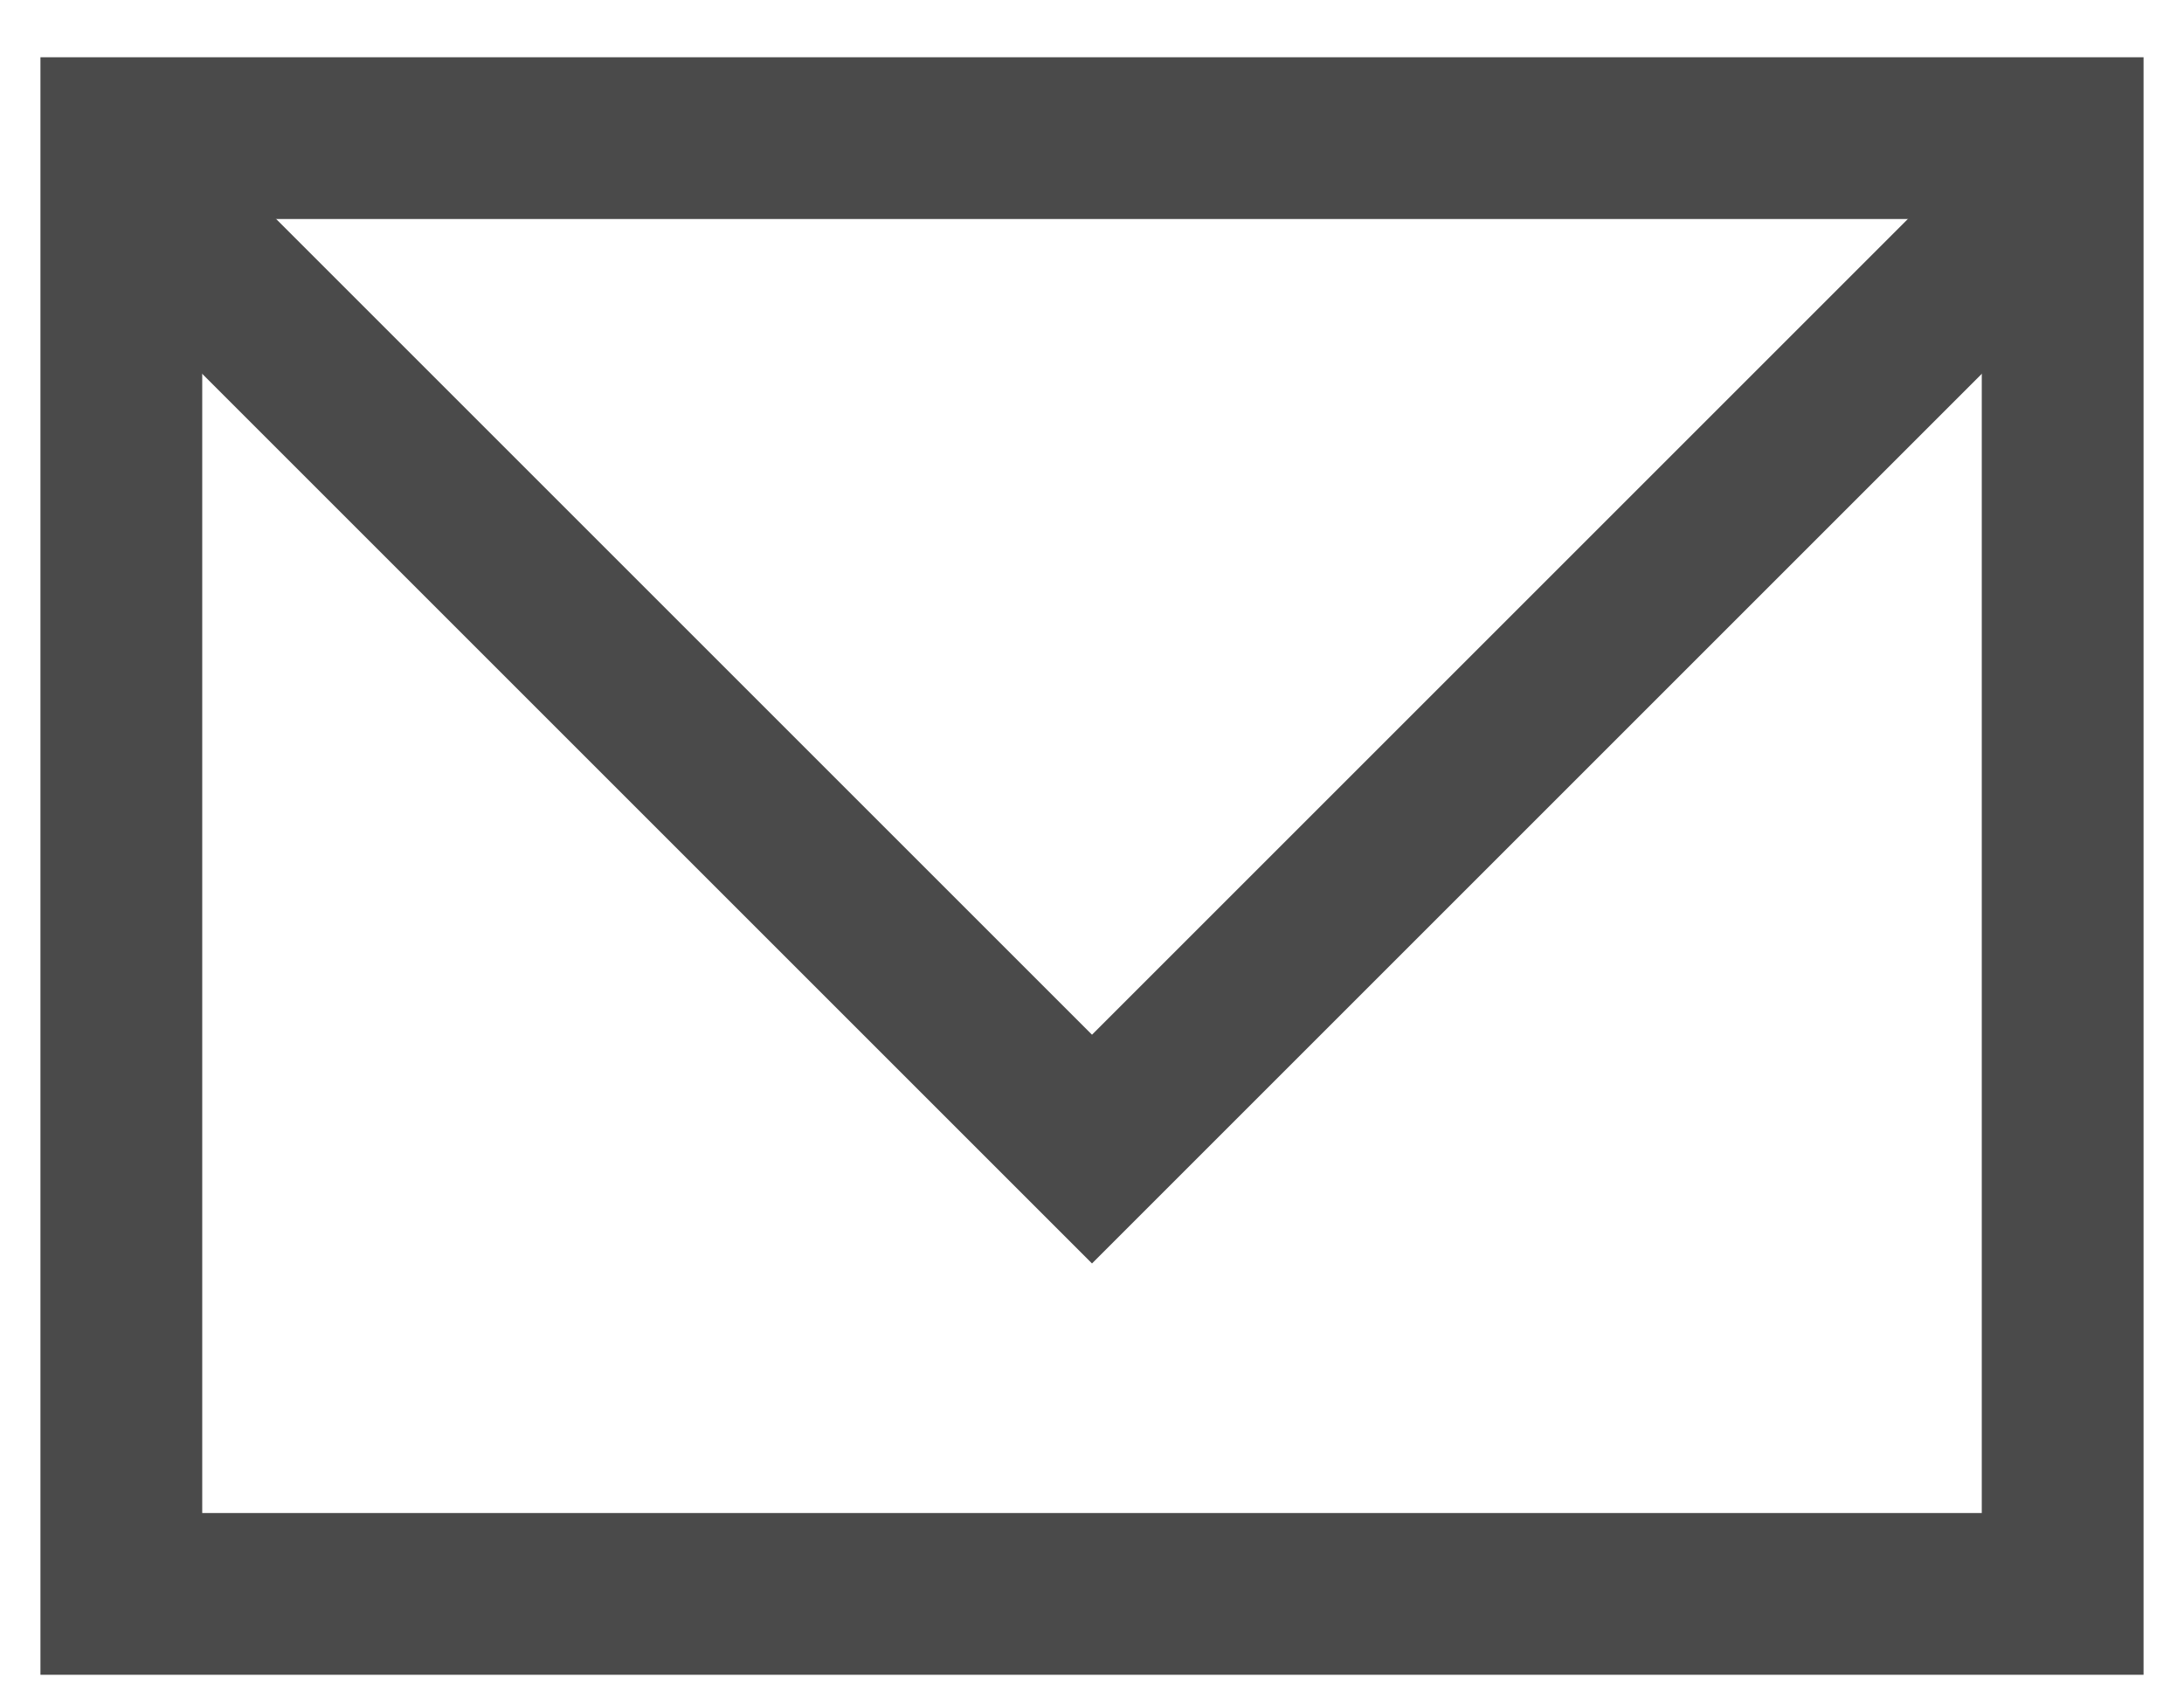 <?xml version="1.0" encoding="UTF-8"?> <svg xmlns="http://www.w3.org/2000/svg" width="27" height="21" viewBox="0 0 27 21" fill="none"><path fill-rule="evenodd" clip-rule="evenodd" d="M25.5 19.708L1.5 19.708L1.5 1.708L25.5 1.708L25.5 19.708Z" stroke="#4A4A4A" stroke-width="2"></path><path d="M1.5 2.208L13.5 14.208L25.5 2.208" stroke="#4A4A4A" stroke-width="2"></path></svg> 